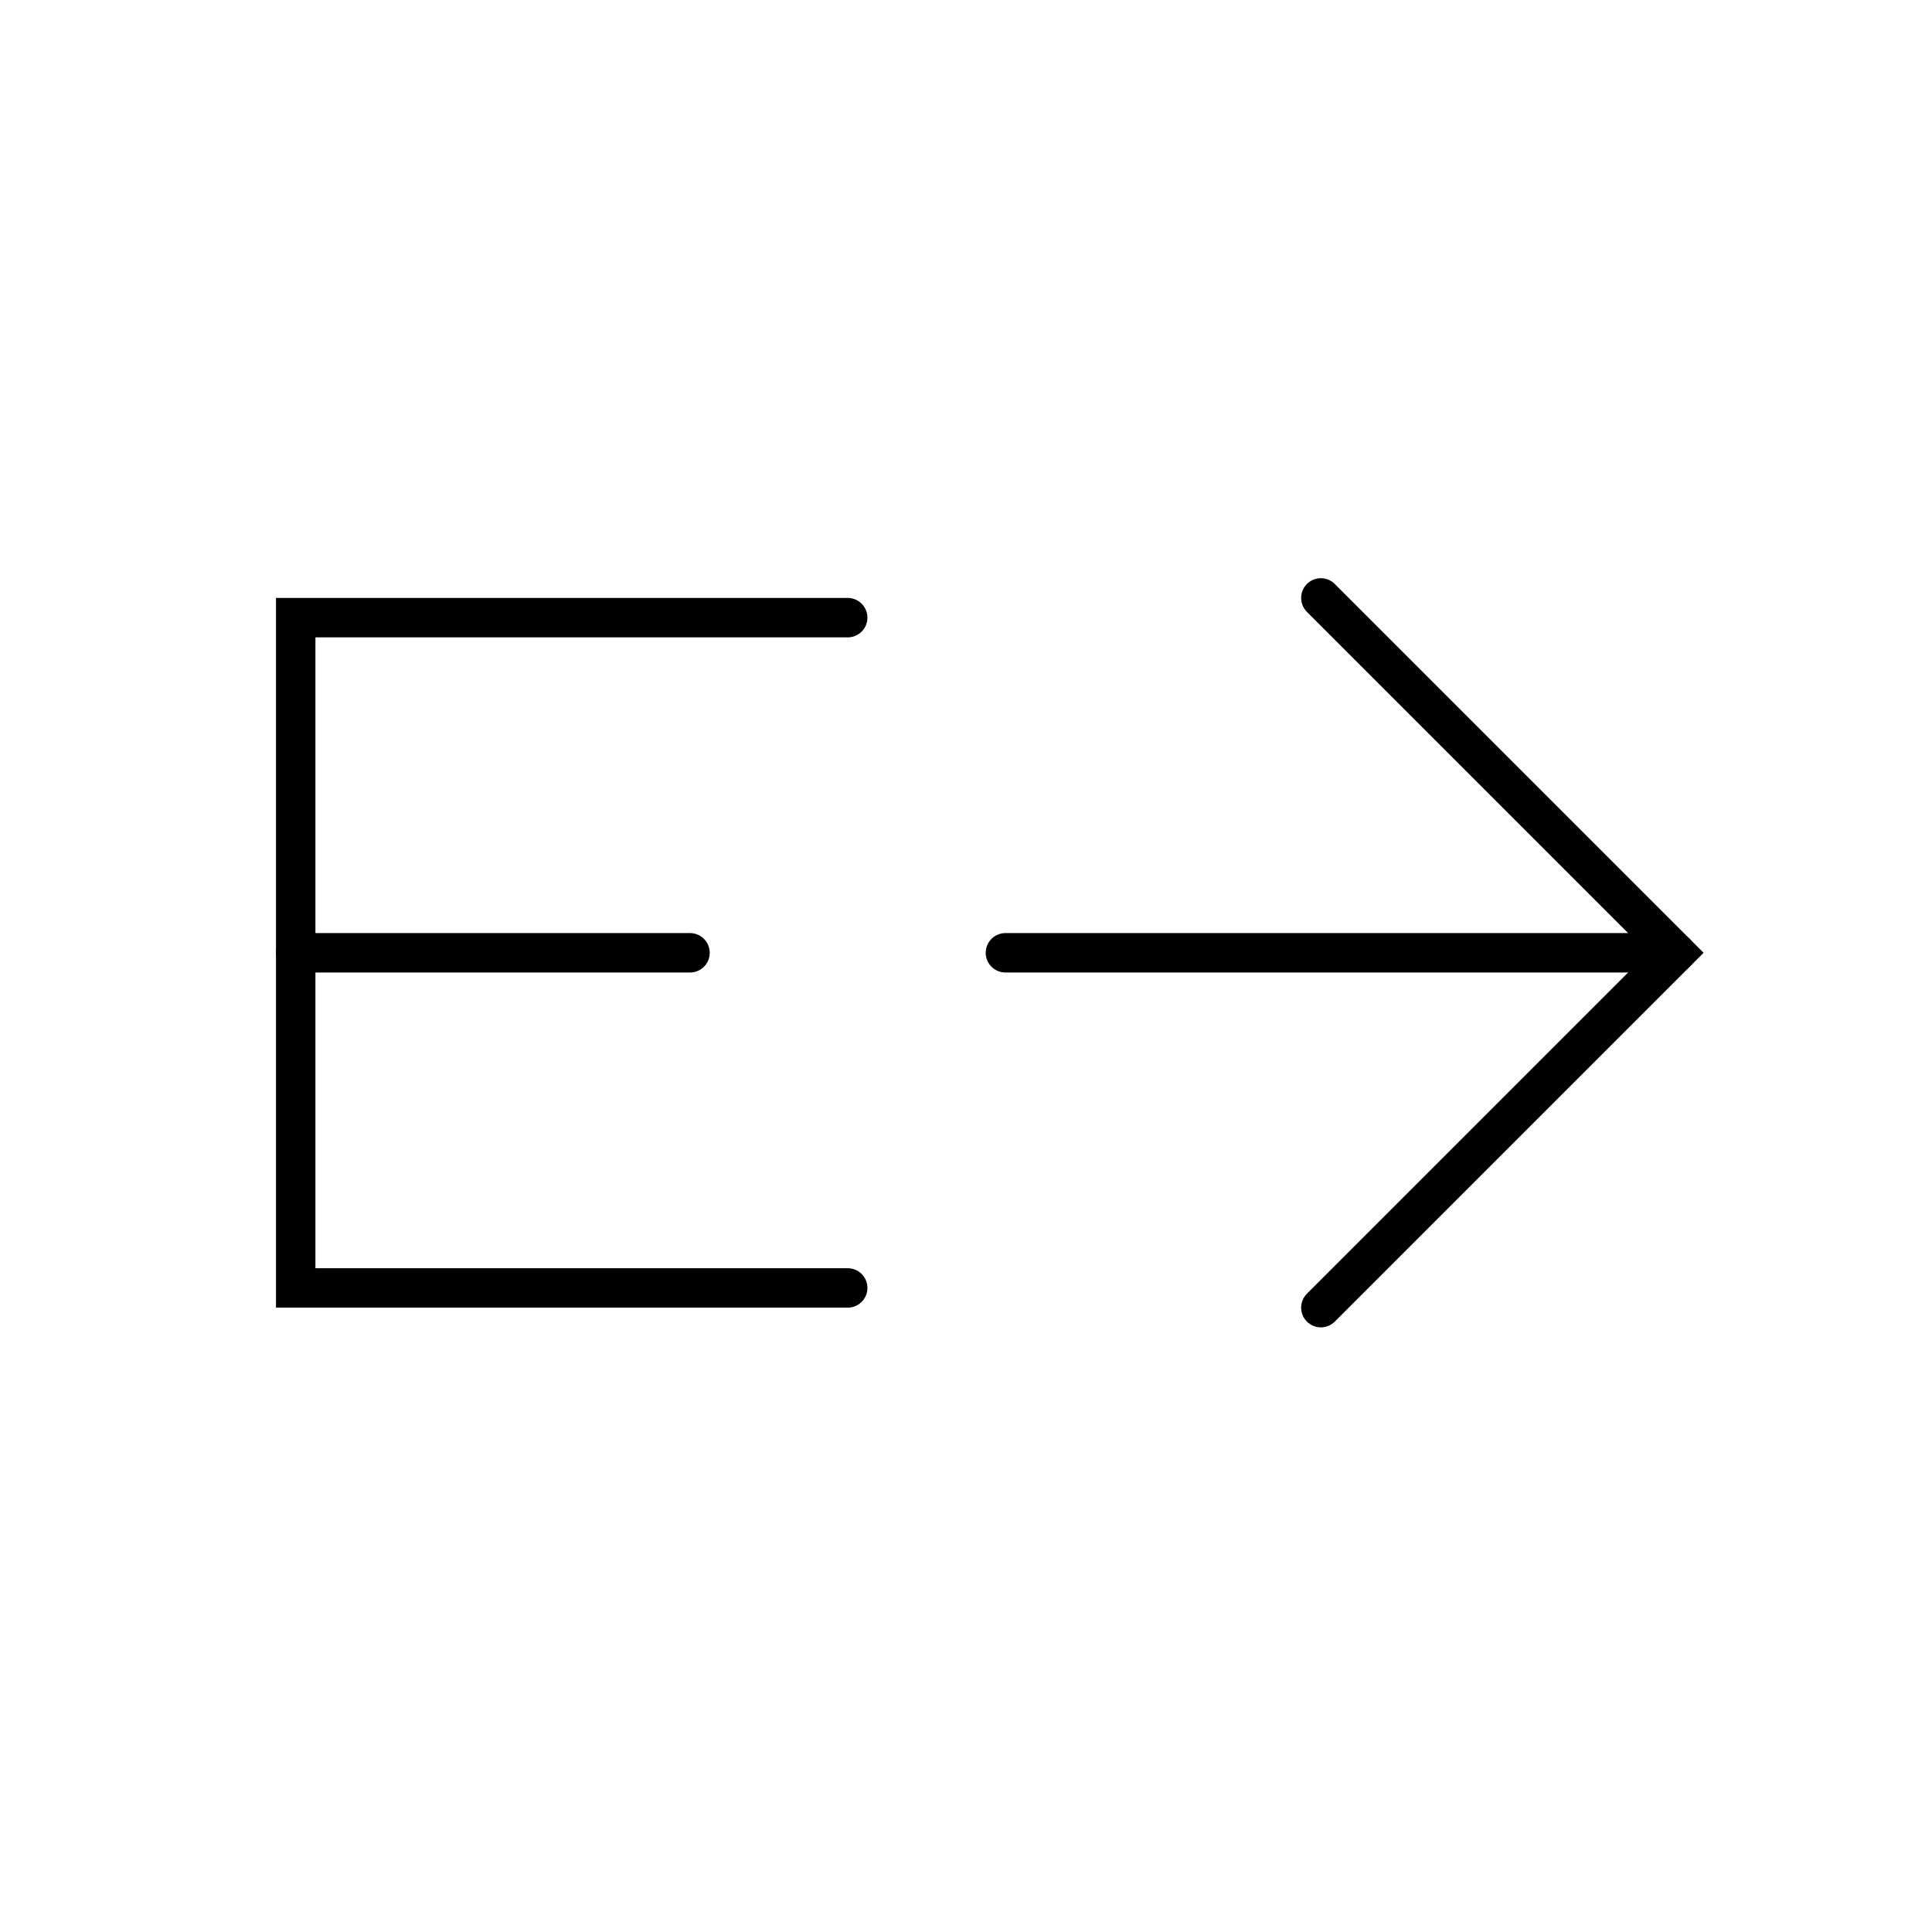 <svg width="49" height="49" viewBox="0 0 49 49" fill="none" xmlns="http://www.w3.org/2000/svg">
<path d="M33.5 33.165L42.5 24.165L33.5 15.165" stroke="black" stroke-linecap="round"/>
<path d="M42.5 24.165H25.5" stroke="black" stroke-linecap="round"/>
<path d="M21.5 15.665H7.5V32.665H21.5" stroke="black" stroke-linecap="round"/>
<path d="M7.5 24.165H17.5" stroke="black" stroke-linecap="round"/>
</svg>

